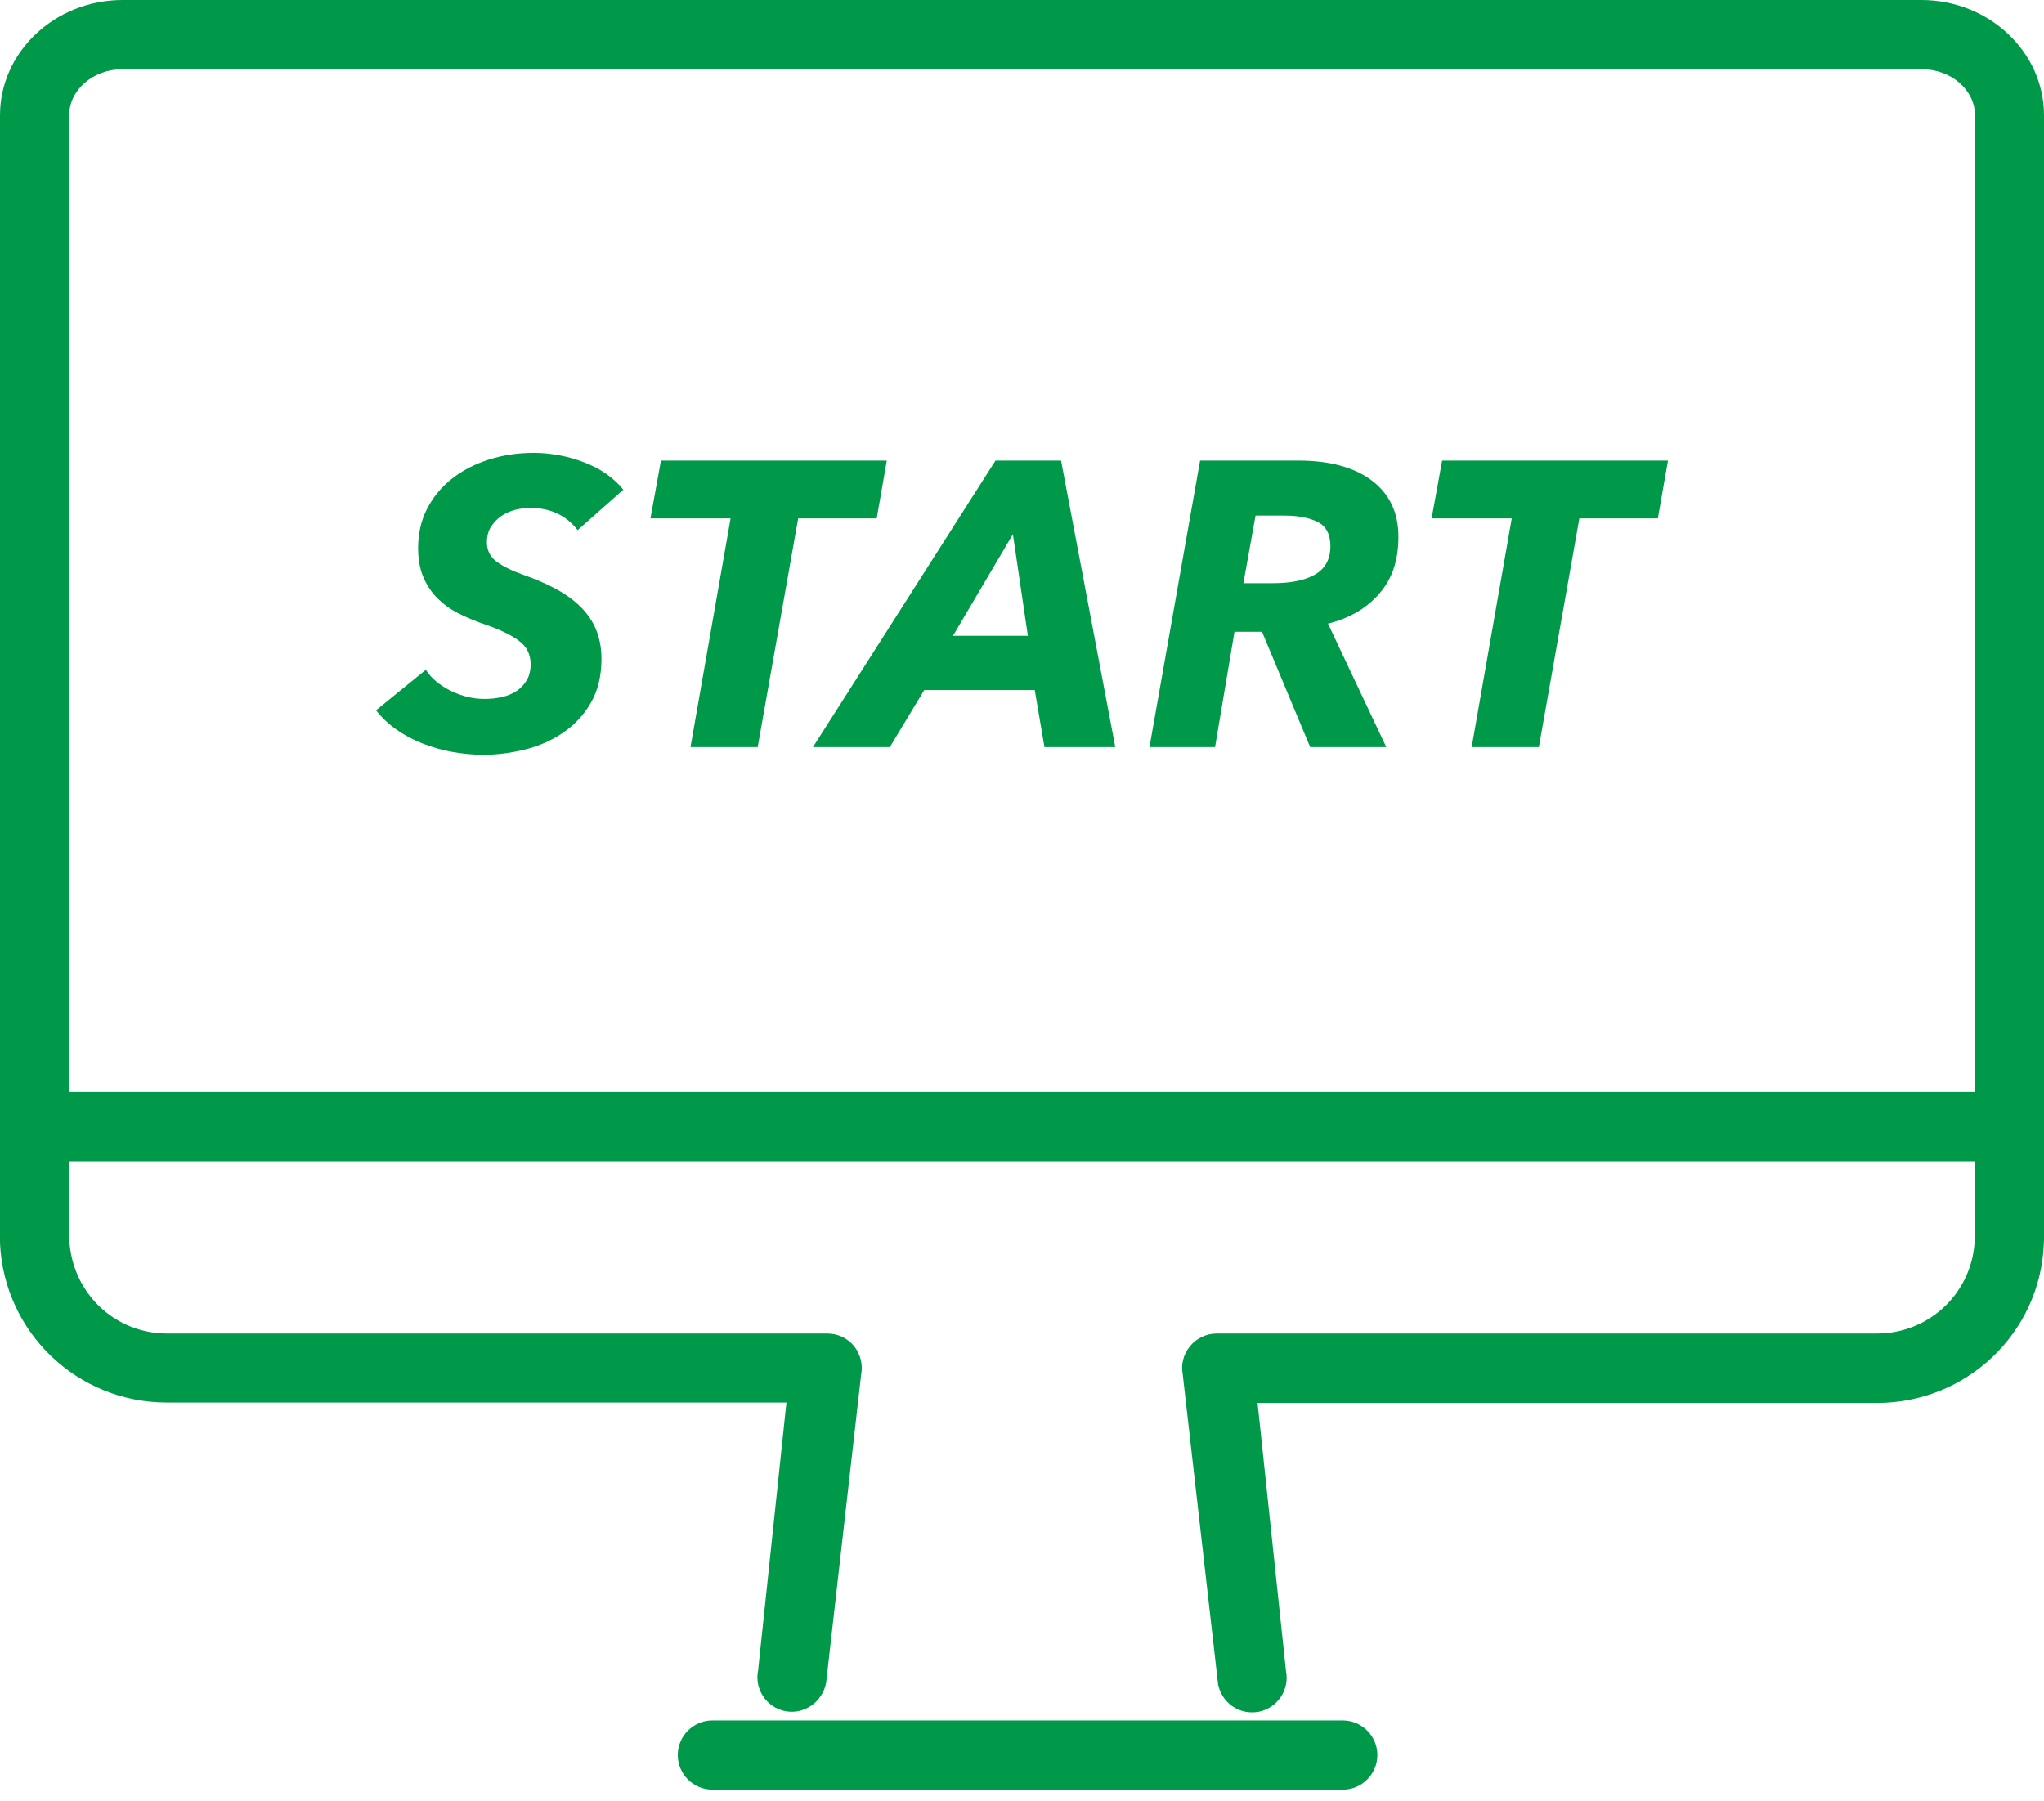 <svg width="101" height="89" viewBox="0 0 101 89" fill="none" xmlns="http://www.w3.org/2000/svg">
<g clip-path="url(#clip0_29_656)">
<path d="M94.94 0H6.06C2.72 0 0 2.56 0 5.7V61.26C0 61.34 0 61.42 0 61.43C0.2 65.85 3.82 69.31 8.25 69.31H38.86L37.46 82.55C37.37 83 37.46 83.45 37.71 83.83C37.96 84.21 38.35 84.47 38.8 84.56C39.73 84.74 40.63 84.12 40.82 83.17L42.55 67.94C42.65 67.44 42.52 66.92 42.2 66.52C41.87 66.12 41.39 65.9 40.88 65.9H8.26C5.63 65.9 3.51 63.84 3.42 61.17V57.39H97.58V61.21C97.5 63.84 95.37 65.9 92.74 65.9H60.12C59.61 65.9 59.12 66.13 58.8 66.53C58.47 66.93 58.35 67.44 58.44 67.9L60.19 83.24C60.35 84.04 61.05 84.62 61.86 84.62C61.97 84.62 62.09 84.61 62.2 84.59C62.65 84.5 63.03 84.24 63.29 83.86C63.54 83.48 63.63 83.02 63.55 82.63L62.14 69.33H92.75C97.18 69.33 100.8 65.87 100.99 61.5C100.99 61.43 101 61.35 101 61.28V5.7C101 2.56 98.28 0 94.94 0ZM6.06 3.42H94.95C96.41 3.42 97.59 4.44 97.59 5.7V53.97H3.42V5.7C3.42 4.44 4.6 3.42 6.06 3.42Z" fill="#00994A"/>
<path d="M66.35 85.02H35.2C34.26 85.02 33.49 85.79 33.49 86.73C33.49 87.67 34.26 88.44 35.2 88.44H66.35C67.29 88.44 68.06 87.67 68.06 86.73C68.06 85.79 67.29 85.02 66.35 85.02Z" fill="#00994A"/>
<path d="M28.54 26.2C28.27 25.84 27.94 25.57 27.54 25.38C27.14 25.19 26.69 25.1 26.2 25.1C25.97 25.1 25.73 25.13 25.48 25.19C25.23 25.25 25 25.35 24.79 25.49C24.58 25.63 24.41 25.81 24.27 26.02C24.13 26.23 24.06 26.49 24.06 26.8C24.06 27.2 24.22 27.52 24.53 27.75C24.84 27.98 25.28 28.2 25.84 28.4C26.45 28.61 27 28.85 27.48 29.11C27.96 29.37 28.37 29.67 28.7 30C29.03 30.33 29.29 30.71 29.46 31.13C29.63 31.55 29.72 32.03 29.72 32.56C29.72 33.41 29.54 34.14 29.19 34.74C28.84 35.34 28.38 35.83 27.82 36.21C27.26 36.59 26.63 36.87 25.94 37.04C25.25 37.21 24.56 37.3 23.88 37.3C23.37 37.3 22.87 37.25 22.36 37.16C21.85 37.07 21.37 36.93 20.9 36.75C20.43 36.57 20 36.34 19.6 36.06C19.2 35.78 18.86 35.46 18.58 35.1L21.04 33.1C21.32 33.53 21.73 33.87 22.28 34.14C22.83 34.41 23.38 34.54 23.94 34.54C24.23 34.54 24.52 34.51 24.79 34.45C25.06 34.39 25.31 34.29 25.52 34.15C25.73 34.01 25.9 33.83 26.03 33.61C26.16 33.39 26.22 33.13 26.22 32.82C26.22 32.33 26.02 31.94 25.62 31.65C25.22 31.36 24.69 31.11 24.02 30.88C23.55 30.72 23.12 30.54 22.71 30.34C22.3 30.14 21.95 29.89 21.65 29.6C21.35 29.31 21.11 28.96 20.93 28.55C20.75 28.14 20.66 27.65 20.66 27.08C20.66 26.36 20.81 25.71 21.11 25.13C21.41 24.55 21.82 24.06 22.34 23.65C22.86 23.24 23.47 22.93 24.16 22.71C24.85 22.49 25.59 22.38 26.38 22.38C26.79 22.38 27.21 22.42 27.64 22.5C28.07 22.58 28.48 22.7 28.87 22.85C29.26 23 29.63 23.19 29.96 23.42C30.29 23.65 30.57 23.91 30.8 24.2L28.54 26.2Z" fill="#00994A"/>
<path d="M39.44 25.62L37.44 36.92H34.12L36.1 25.62H32.14L32.66 22.76H43.82L43.32 25.62H39.44Z" fill="#00994A"/>
<path d="M51.61 36.92L51.13 34.1H45.67L43.97 36.92H40.17L49.19 22.76H52.43L55.11 36.92H51.61ZM50.05 26.4L47.09 31.42H50.79L50.05 26.4Z" fill="#00994A"/>
<path d="M68.5 36.92H64.74L62.36 31.22H61L60.04 36.92H56.8L59.3 22.76H64.14C65.7 22.76 66.92 23.09 67.79 23.75C68.66 24.41 69.1 25.33 69.1 26.52C69.1 27.71 68.79 28.6 68.16 29.33C67.53 30.06 66.69 30.55 65.62 30.82L68.5 36.92ZM62.92 28.82C63.81 28.82 64.51 28.67 65 28.38C65.49 28.09 65.74 27.62 65.74 26.99C65.74 26.41 65.53 26.01 65.12 25.8C64.71 25.59 64.15 25.48 63.46 25.48H62.04L61.44 28.82H62.92Z" fill="#00994A"/>
<path d="M78.04 25.62L76.04 36.92H72.72L74.7 25.62H70.74L71.26 22.76H82.42L81.92 25.62H78.04Z" fill="#00994A"/>
</g>
<defs>
<clipPath id="clip0_29_656">
<rect width="101" height="88.44" fill="white"/>
</clipPath>
</defs>
</svg>
